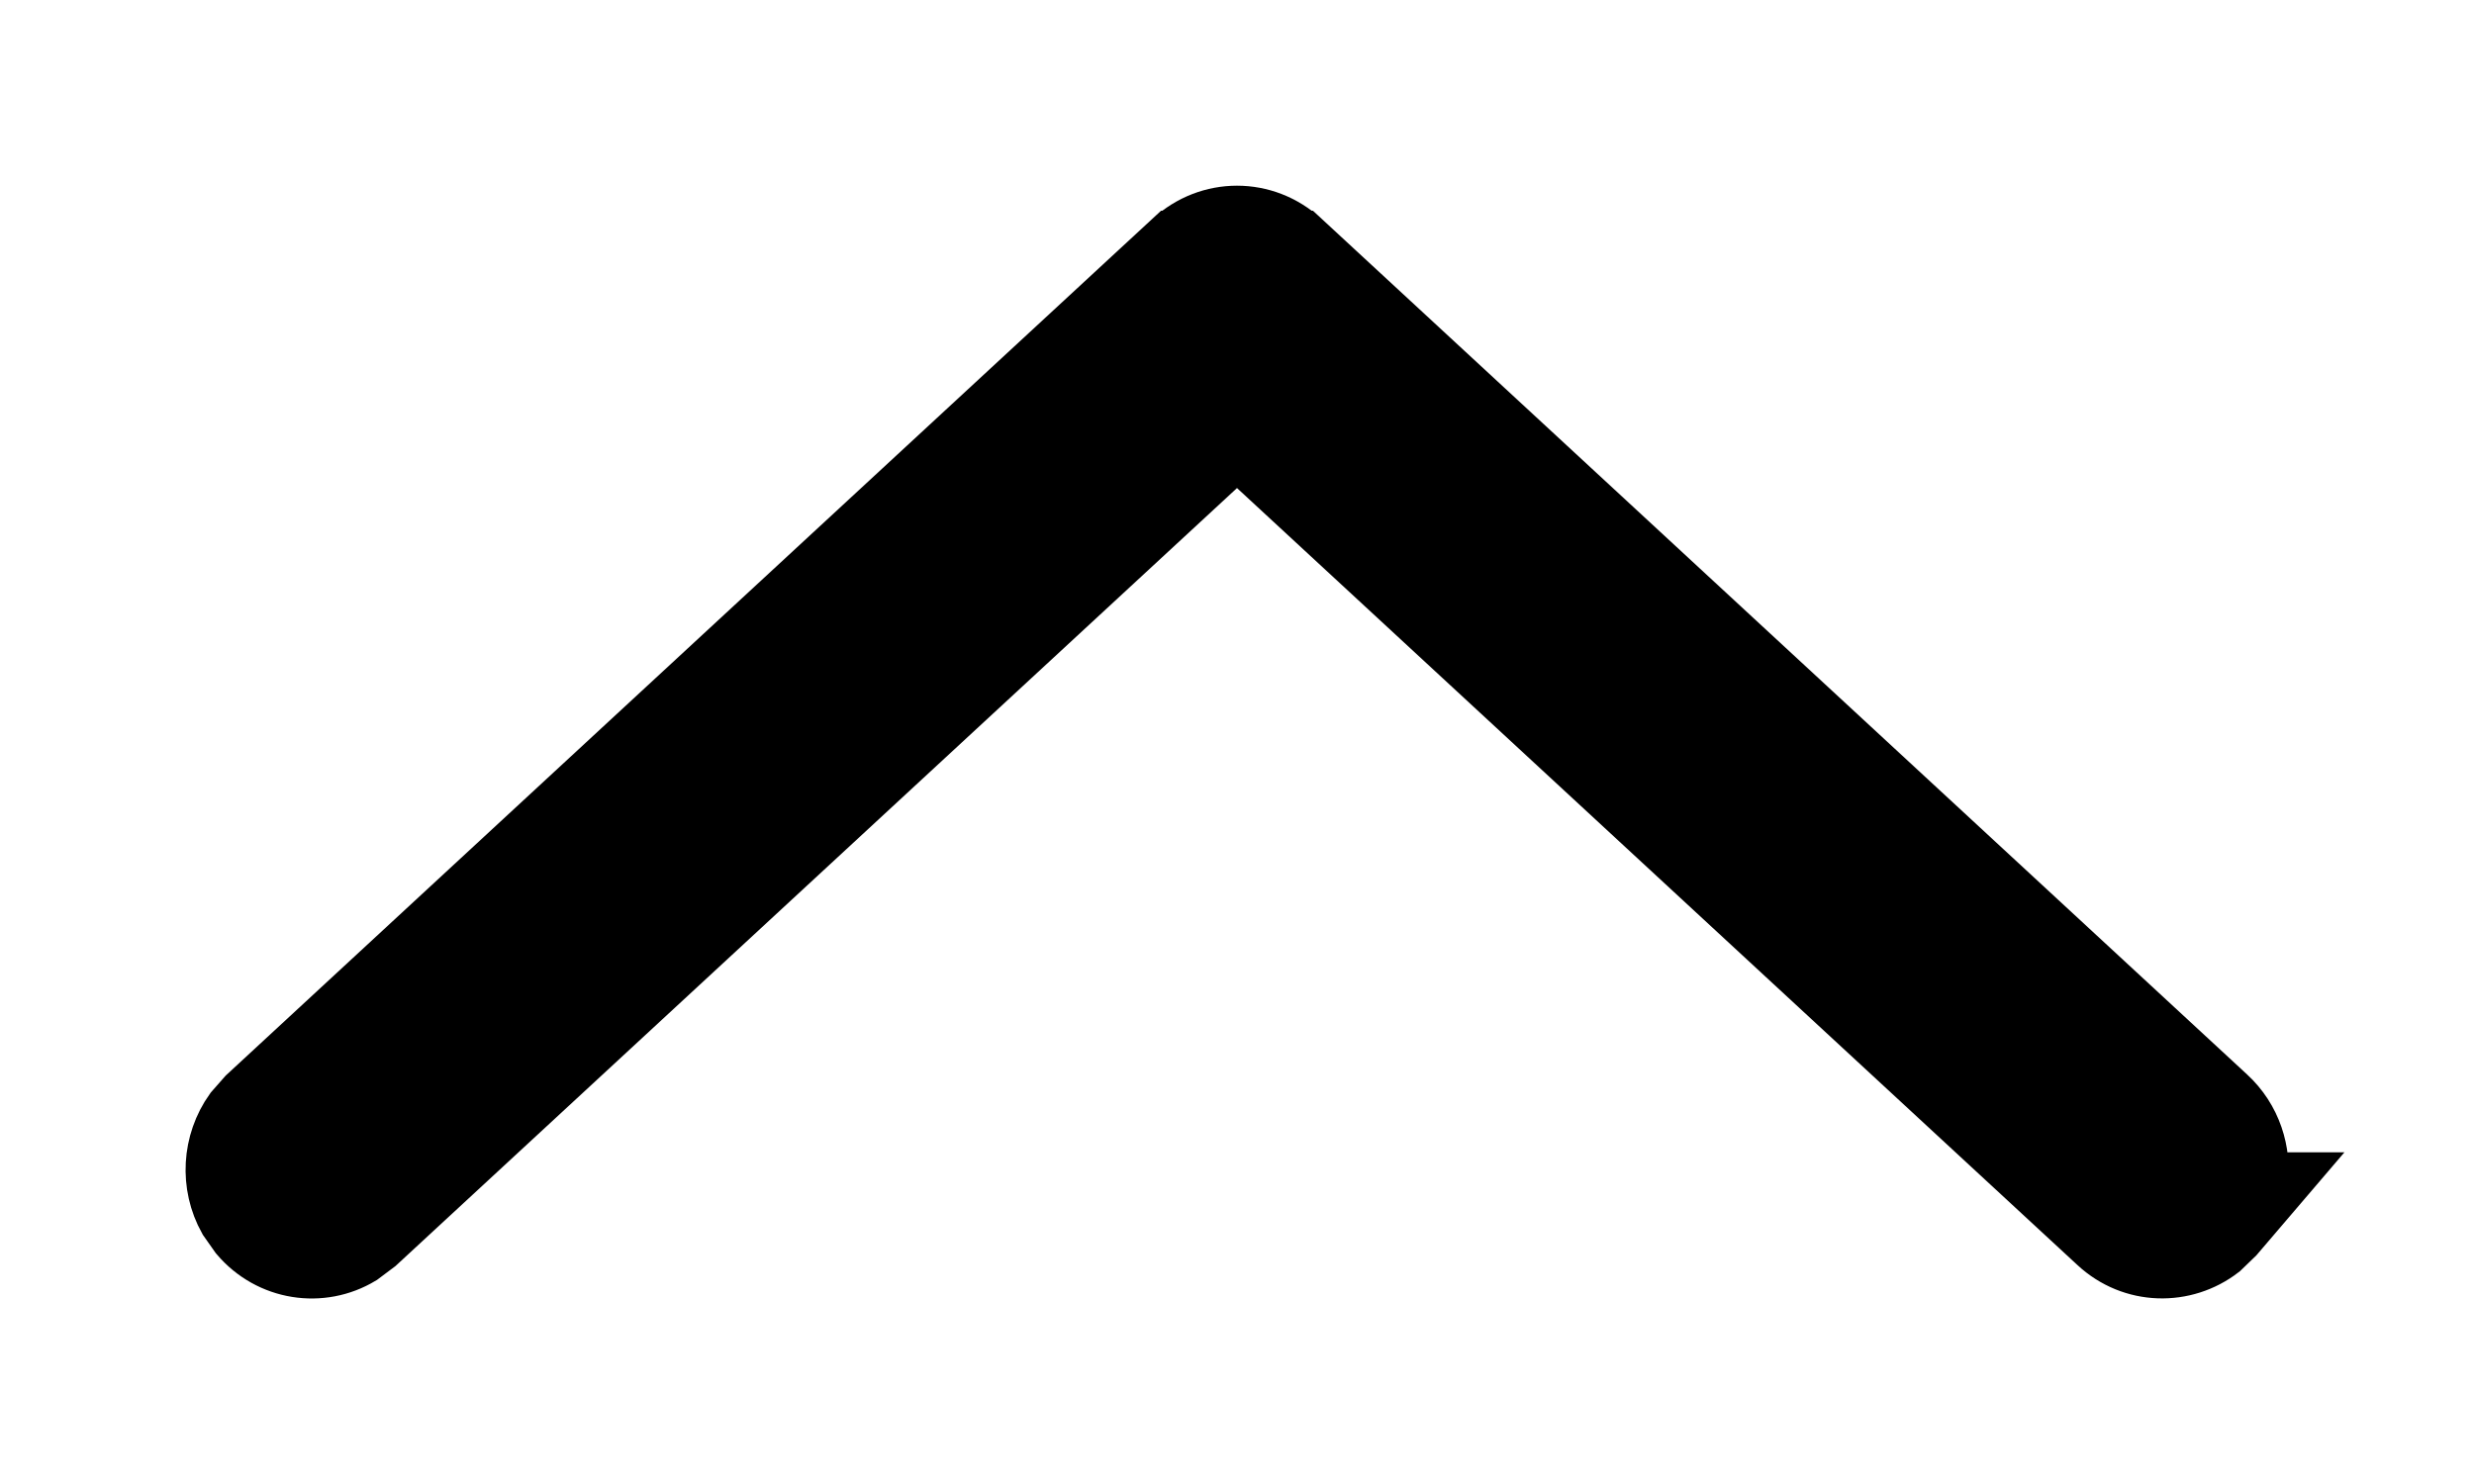 <svg width="10" height="6" viewBox="0 0 10 6" fill="none" xmlns="http://www.w3.org/2000/svg">
<path d="M1.454 5.071C1.298 5.165 1.094 5.135 0.971 4.99L0.926 4.926C0.85 4.79 0.86 4.621 0.95 4.495L1.002 4.436L4.742 0.977L4.743 0.977C4.89 0.842 5.11 0.842 5.257 0.977L5.258 0.977L8.998 4.436C9.097 4.527 9.139 4.659 9.122 4.784L9.205 4.784L9.029 4.99L8.972 5.045C8.828 5.156 8.622 5.153 8.482 5.023L5 1.803L1.518 5.023L1.454 5.071Z" fill="black" stroke="black" stroke-width="0.25"/>
</svg>
